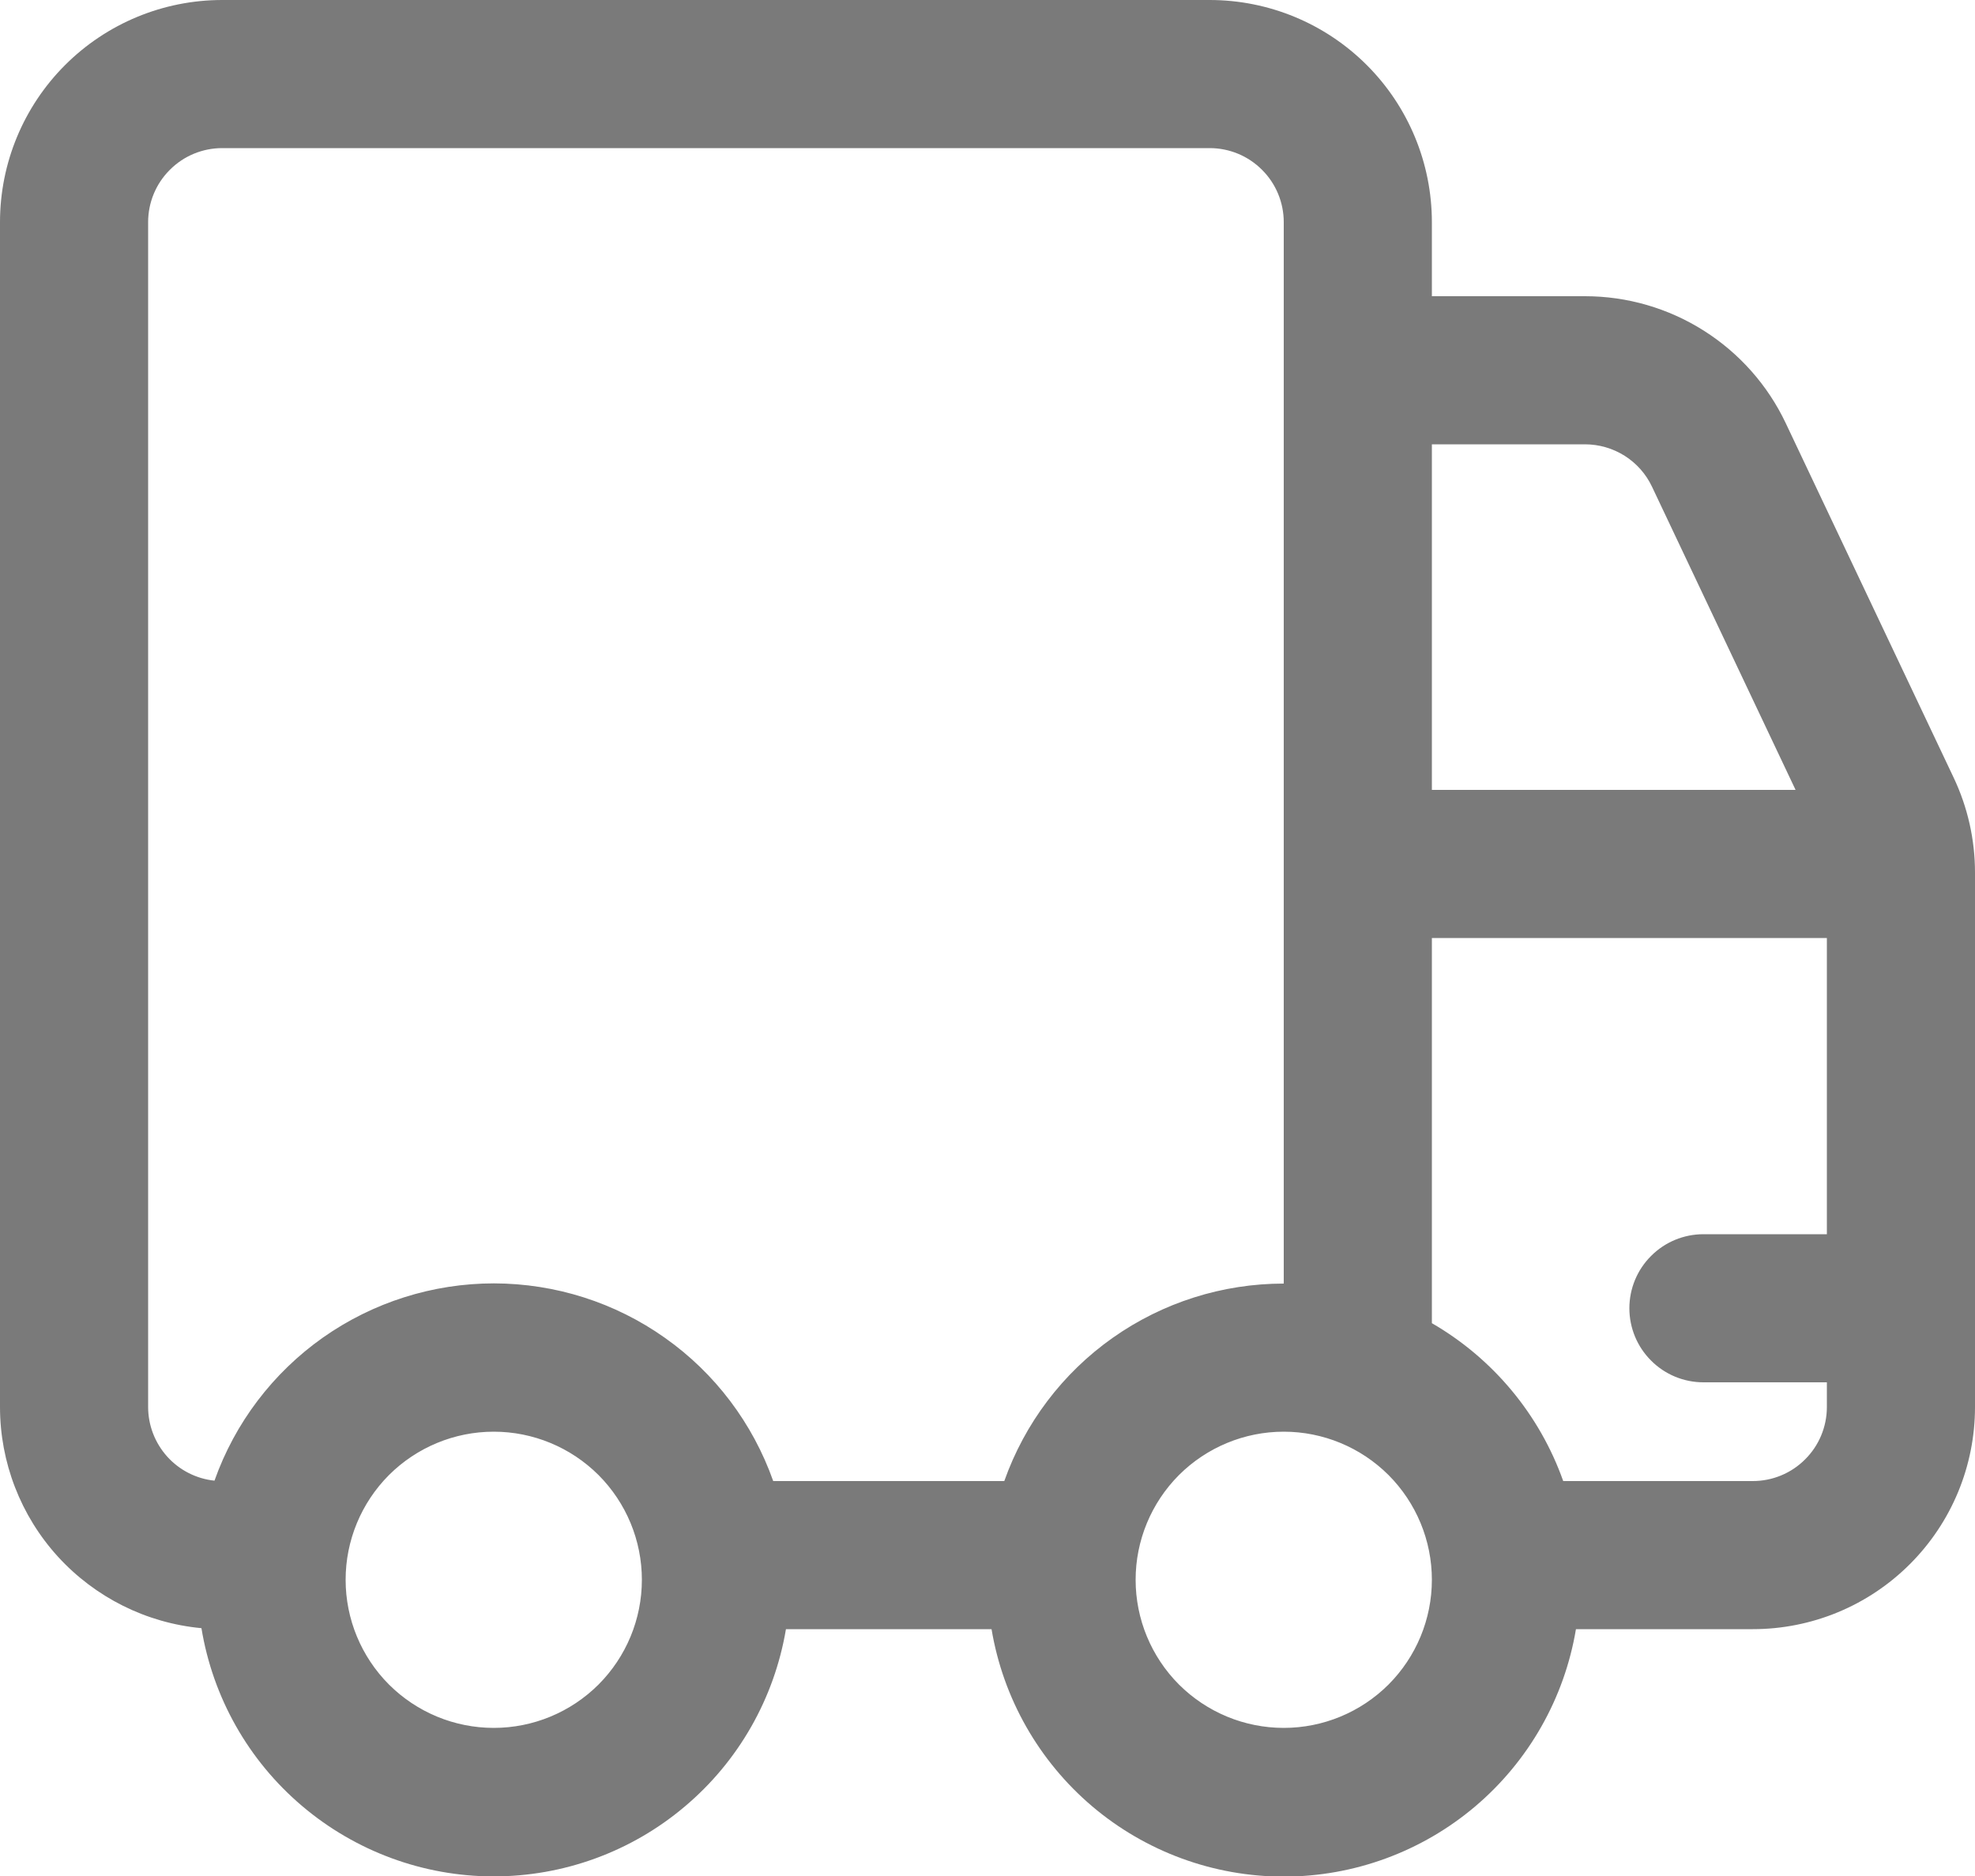 <svg width="20" height="19" viewBox="0 0 20 19" fill="none" xmlns="http://www.w3.org/2000/svg">
<path d="M2.25 0C1.653 0 1.081 0.237 0.659 0.659C0.237 1.081 0 1.653 0 2.25V14.25C4.44707e-05 14.81 0.209 15.351 0.586 15.765C0.964 16.179 1.482 16.438 2.04 16.49C2.155 17.191 2.515 17.829 3.057 18.289C3.598 18.749 4.285 19.003 4.995 19.004C5.706 19.005 6.394 18.754 6.936 18.295C7.479 17.837 7.841 17.201 7.959 16.5H10.041C10.158 17.2 10.52 17.836 11.061 18.295C11.603 18.754 12.29 19.006 13 19.006C13.71 19.006 14.397 18.754 14.939 18.295C15.48 17.836 15.842 17.2 15.959 16.5H17.75C18.046 16.5 18.338 16.442 18.611 16.329C18.884 16.216 19.132 16.05 19.341 15.841C19.55 15.632 19.716 15.384 19.829 15.111C19.942 14.838 20 14.546 20 14.25V8.837C20 8.504 19.926 8.175 19.783 7.874L18.084 4.287C17.902 3.902 17.614 3.577 17.254 3.349C16.894 3.121 16.477 3 16.051 3H14.5V2.25C14.5 1.653 14.263 1.081 13.841 0.659C13.419 0.237 12.847 0 12.25 0H2.25ZM15.83 15C15.591 14.326 15.119 13.759 14.5 13.401V9.5H18.5V12.5H17.25C17.051 12.5 16.86 12.579 16.72 12.72C16.579 12.86 16.5 13.051 16.5 13.25C16.5 13.449 16.579 13.64 16.72 13.78C16.86 13.921 17.051 14 17.25 14H18.5V14.25C18.5 14.449 18.421 14.64 18.28 14.78C18.14 14.921 17.949 15 17.75 15H15.83ZM13 13C12.379 13 11.774 13.192 11.267 13.55C10.76 13.908 10.377 14.415 10.17 15H7.83C7.623 14.415 7.241 13.908 6.734 13.55C6.228 13.191 5.623 12.999 5.002 12.998C4.382 12.998 3.777 13.19 3.27 13.547C2.763 13.905 2.379 14.411 2.172 14.996C1.988 14.977 1.817 14.89 1.693 14.752C1.569 14.614 1.5 14.435 1.5 14.25V2.25C1.5 2.051 1.579 1.86 1.72 1.72C1.86 1.579 2.051 1.5 2.25 1.5H12.25C12.449 1.5 12.64 1.579 12.78 1.72C12.921 1.86 13 2.051 13 2.25V13ZM14.5 4.5H16.05C16.192 4.5 16.331 4.54 16.452 4.616C16.572 4.692 16.668 4.8 16.729 4.929L18.183 8H14.5V4.5ZM5 17.5C4.602 17.5 4.221 17.342 3.939 17.061C3.658 16.779 3.5 16.398 3.5 16C3.5 15.602 3.658 15.221 3.939 14.939C4.221 14.658 4.602 14.5 5 14.5C5.398 14.5 5.779 14.658 6.061 14.939C6.342 15.221 6.5 15.602 6.5 16C6.5 16.398 6.342 16.779 6.061 17.061C5.779 17.342 5.398 17.5 5 17.5ZM14.5 16C14.5 16.398 14.342 16.779 14.061 17.061C13.779 17.342 13.398 17.5 13 17.5C12.602 17.5 12.221 17.342 11.939 17.061C11.658 16.779 11.5 16.398 11.5 16C11.5 15.602 11.658 15.221 11.939 14.939C12.221 14.658 12.602 14.5 13 14.5C13.398 14.5 13.779 14.658 14.061 14.939C14.342 15.221 14.5 15.602 14.5 16Z" fill="#7a7a7a"/>
</svg>
